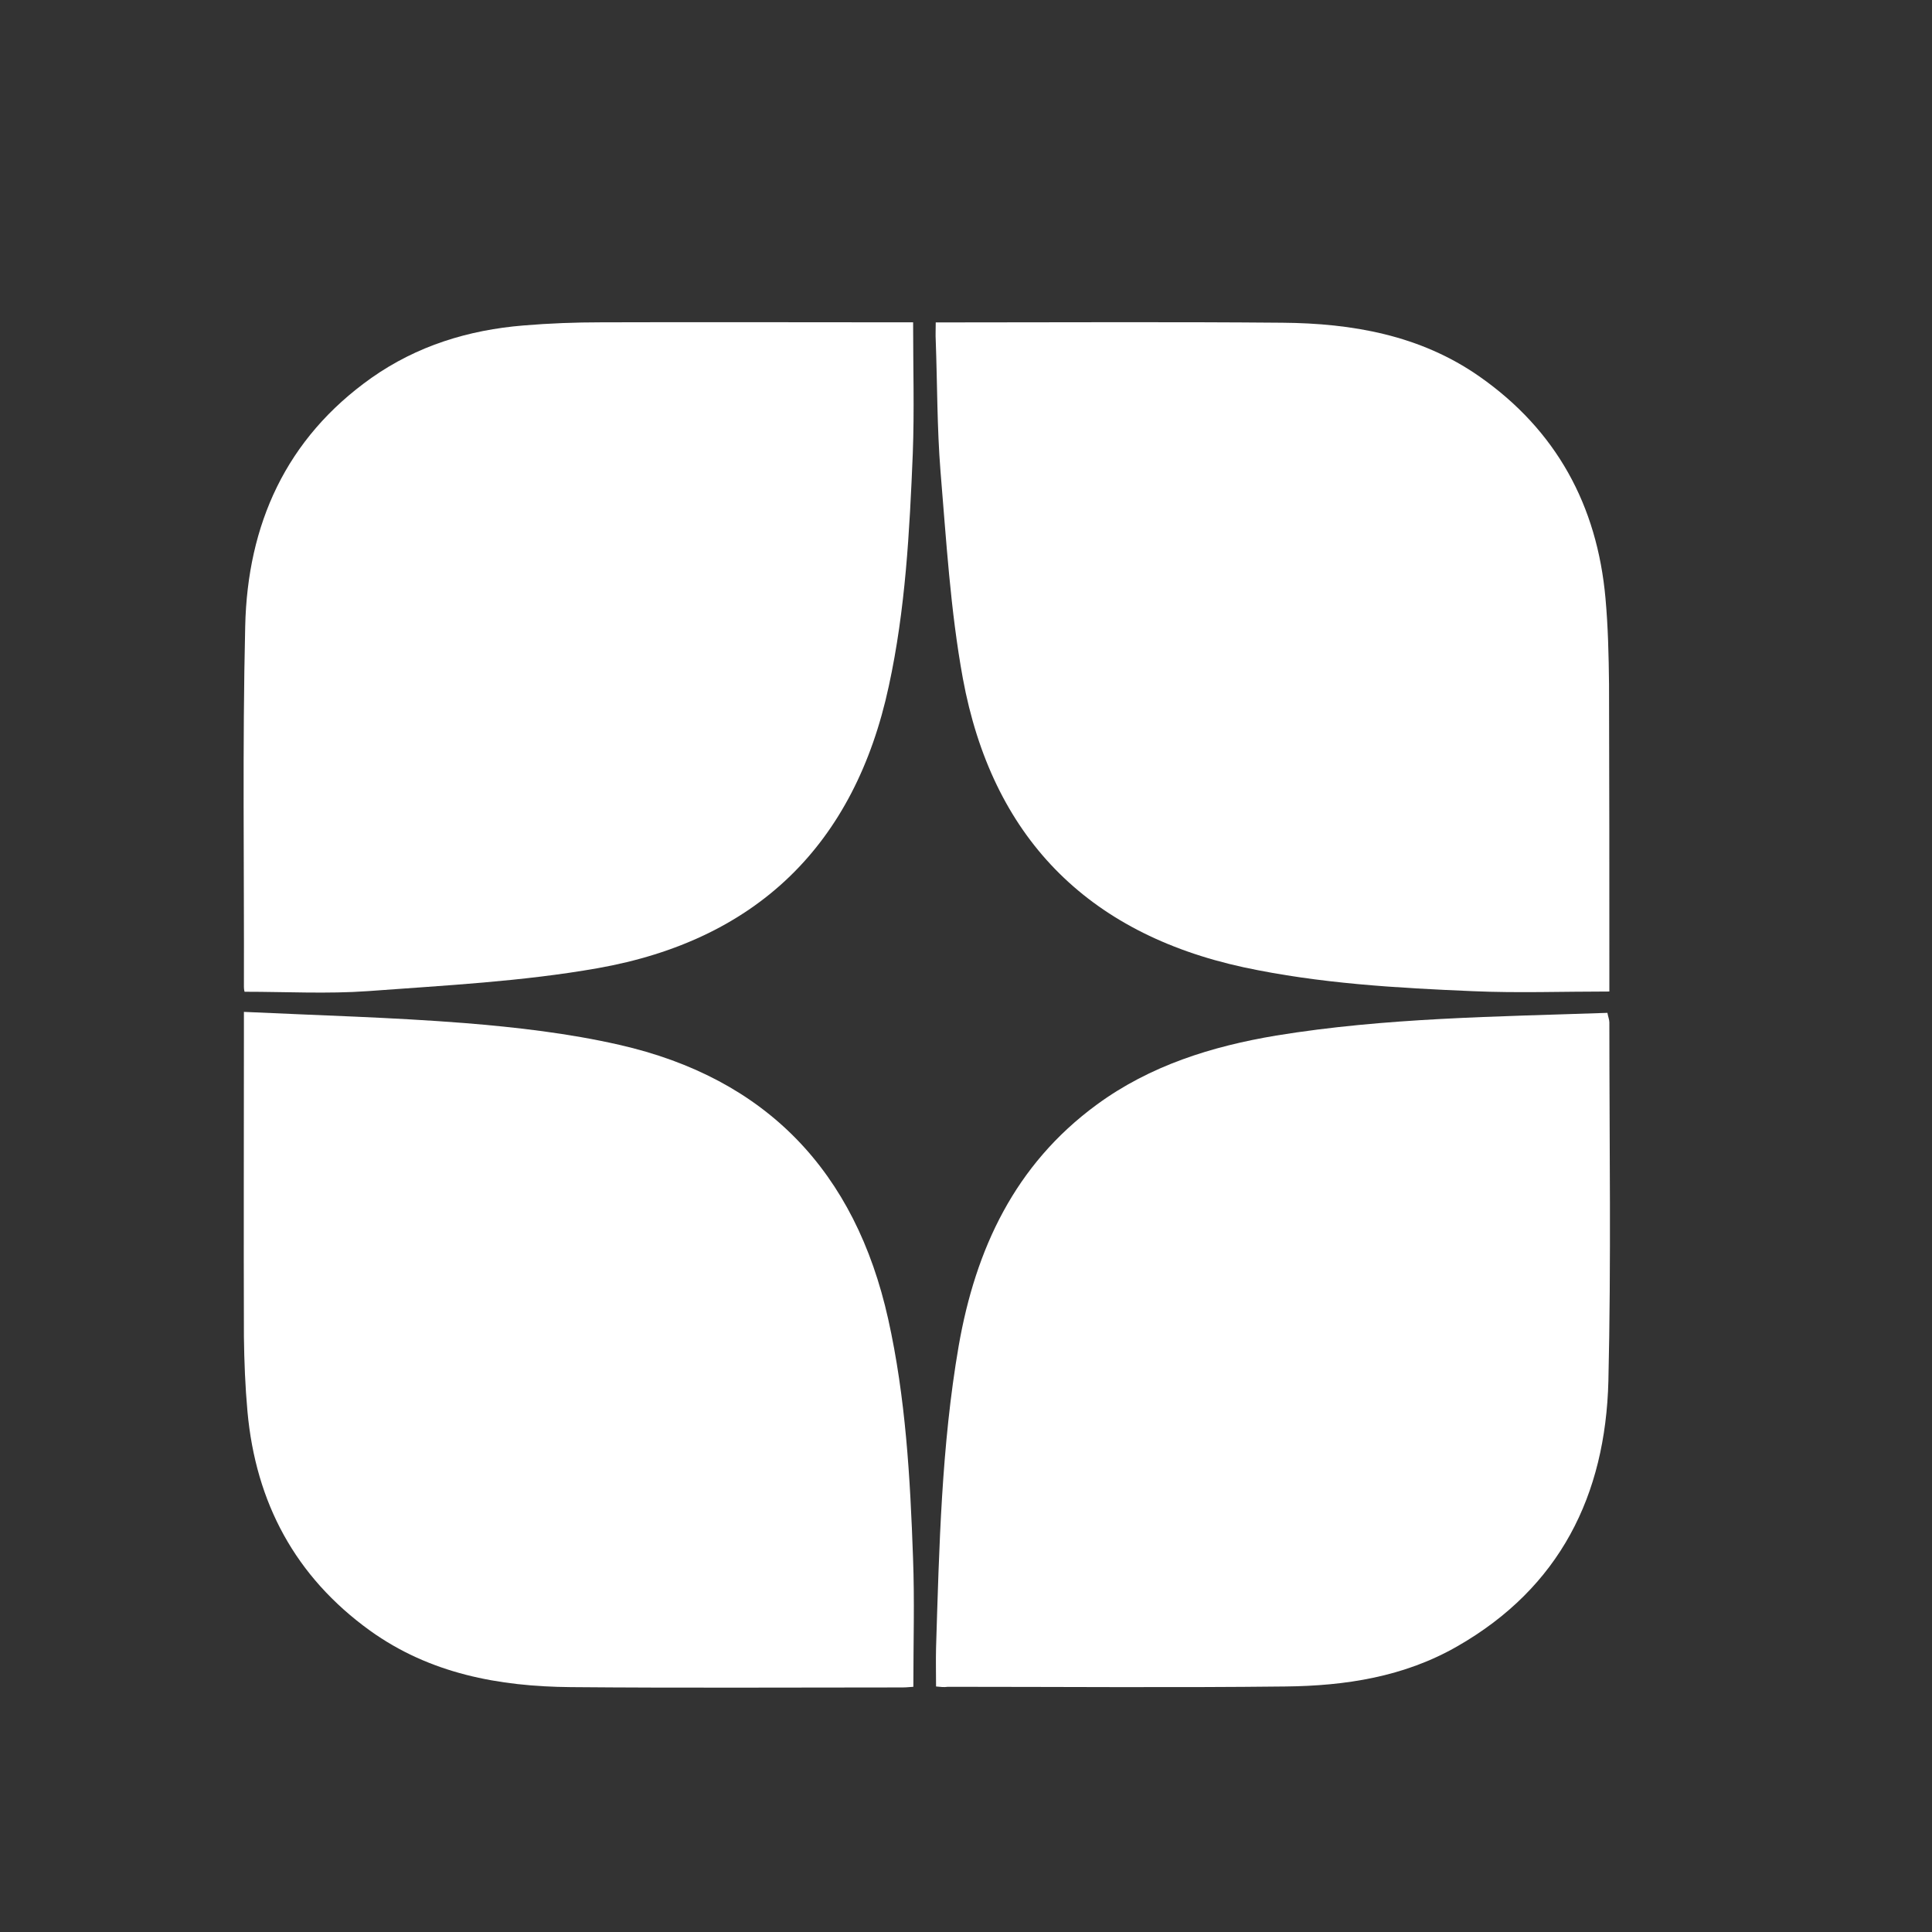 <svg width="24" height="24" viewBox="0 0 24 24" fill="none" xmlns="http://www.w3.org/2000/svg">
<rect x="0" y="0" width="24" height="24" fill="#333333" stroke="none"/>
<path d="M11.628 20.95C11.628 20.783 11.624 20.629 11.628 20.47C11.667 19.218 11.695 17.961 11.909 16.72C12.119 15.515 12.607 14.469 13.622 13.724C14.287 13.236 15.053 12.998 15.853 12.864C17.213 12.642 18.588 12.63 19.968 12.582C19.976 12.63 19.992 12.665 19.992 12.701C19.992 14.187 20.015 15.674 19.98 17.156C19.944 18.575 19.377 19.721 18.105 20.45C17.443 20.831 16.713 20.942 15.972 20.95C14.573 20.966 13.174 20.954 11.774 20.954C11.723 20.962 11.679 20.954 11.628 20.95Z" fill="white"/>
<path d="M3.03 12.57C3.966 12.614 4.873 12.638 5.773 12.709C6.415 12.761 7.065 12.836 7.692 12.979C9.523 13.395 10.625 14.556 11.033 16.384C11.251 17.363 11.307 18.358 11.342 19.352C11.362 19.88 11.346 20.407 11.346 20.954C11.326 20.954 11.271 20.962 11.212 20.962C9.836 20.962 8.465 20.97 7.089 20.958C6.197 20.95 5.341 20.791 4.596 20.256C3.668 19.586 3.177 18.667 3.074 17.533C3.046 17.224 3.034 16.915 3.03 16.606C3.026 15.345 3.03 14.085 3.03 12.82C3.03 12.753 3.03 12.681 3.03 12.57Z" fill="white"/>
<path d="M19.992 12.317C19.409 12.317 18.854 12.337 18.303 12.313C17.348 12.273 16.392 12.218 15.449 12.016C13.491 11.591 12.322 10.383 11.961 8.428C11.806 7.58 11.755 6.712 11.683 5.852C11.64 5.313 11.644 4.77 11.624 4.227C11.62 4.163 11.624 4.096 11.624 4.005C11.699 4.005 11.763 4.005 11.826 4.005C13.194 4.005 14.561 3.997 15.929 4.009C16.797 4.016 17.641 4.163 18.374 4.674C19.334 5.344 19.841 6.28 19.944 7.433C19.976 7.786 19.984 8.143 19.988 8.5C19.992 9.709 19.992 10.918 19.992 12.127C19.992 12.198 19.992 12.269 19.992 12.317Z" fill="white"/>
<path d="M11.343 4.004C11.343 4.567 11.359 5.102 11.339 5.633C11.299 6.604 11.248 7.571 11.041 8.523C10.617 10.497 9.397 11.678 7.426 12.027C6.487 12.193 5.528 12.241 4.572 12.312C4.069 12.348 3.558 12.32 3.038 12.32C3.038 12.32 3.03 12.292 3.03 12.261C3.034 10.766 3.011 9.272 3.046 7.781C3.074 6.517 3.55 5.447 4.616 4.693C5.179 4.297 5.817 4.099 6.503 4.043C6.824 4.016 7.149 4.004 7.47 4.004C8.699 4 9.928 4.004 11.152 4.004C11.224 4.004 11.295 4.004 11.343 4.004Z" fill="white"/>
</svg>
